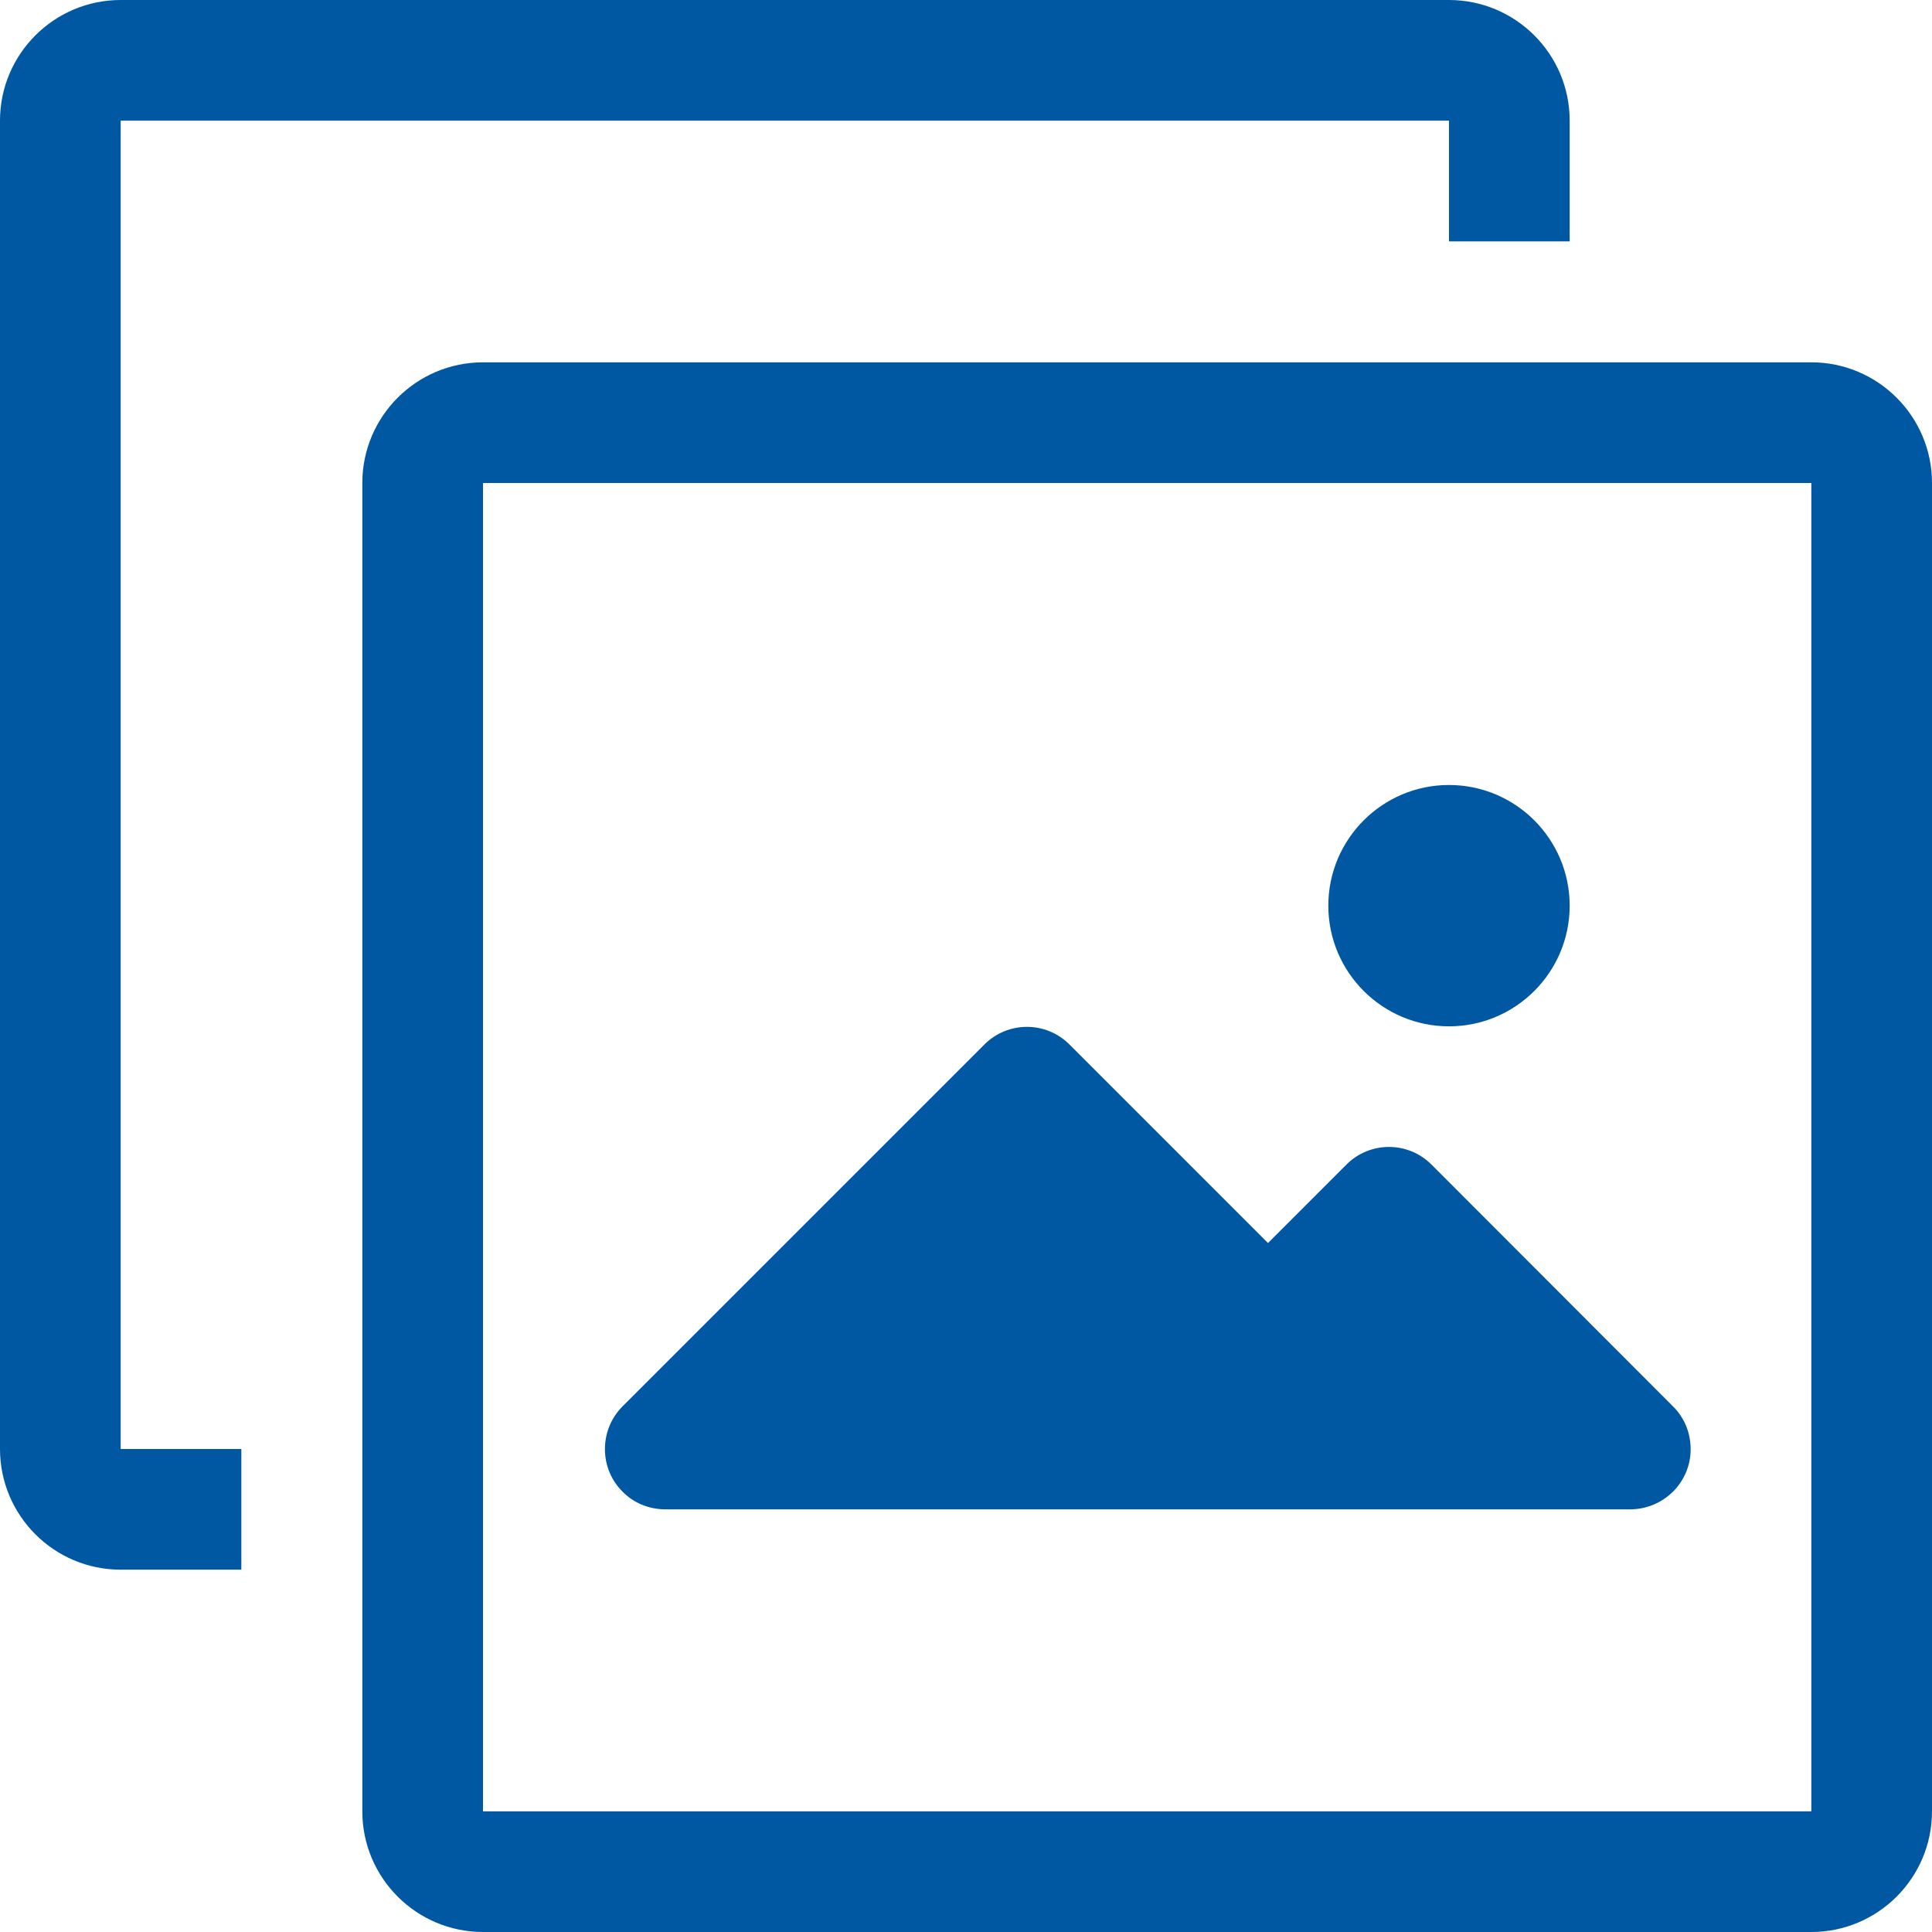 <?xml version="1.0" encoding="UTF-8"?>
<svg id="Layer_1" data-name="Layer 1" xmlns="http://www.w3.org/2000/svg" xmlns:xlink="http://www.w3.org/1999/xlink" viewBox="0 0 65 65">
  <defs>
    <style>
      .cls-1 {
        fill: none;
      }

      .cls-2 {
        clip-path: url(#clippath);
      }

      .cls-3 {
        fill: #0057a2;
      }
    </style>
    <clipPath id="clippath">
      <rect class="cls-1" width="65" height="65"/>
    </clipPath>
  </defs>
  <g class="cls-2">
    <path class="cls-3" d="m60.94,60.94H16.25V16.25h44.69v44.69Zm0-48.75H16.25c-2.24,0-4.06,1.82-4.06,4.06v44.69c0,2.24,1.82,4.06,4.06,4.06h44.69c2.24,0,4.06-1.82,4.06-4.06V16.25c0-2.24-1.82-4.06-4.06-4.06"/>
    <path class="cls-3" d="m4.06,4.06h44.69v4.06h4.06v-4.06C52.81,1.82,50.99,0,48.75,0H4.06C1.82,0,0,1.82,0,4.06v44.69C0,50.99,1.82,52.81,4.06,52.81h4.06v-4.06h-4.06V4.06Z"/>
    <path class="cls-3" d="m22.34,50.78h32.5c1.12,0,2.04-.9,2.04-2.02,0-.55-.21-1.07-.6-1.45l-8.12-8.13c-.79-.79-2.07-.79-2.86,0l-2.64,2.64-6.68-6.68c-.79-.79-2.07-.79-2.86,0l-12.19,12.19c-.78.8-.77,2.09.03,2.87.37.37.87.57,1.39.58"/>
    <path class="cls-3" d="m48.75,26.41c2.24,0,4.06,1.82,4.06,4.06s-1.82,4.06-4.06,4.06-4.06-1.82-4.06-4.06,1.82-4.06,4.06-4.06"/>
  </g>
</svg>